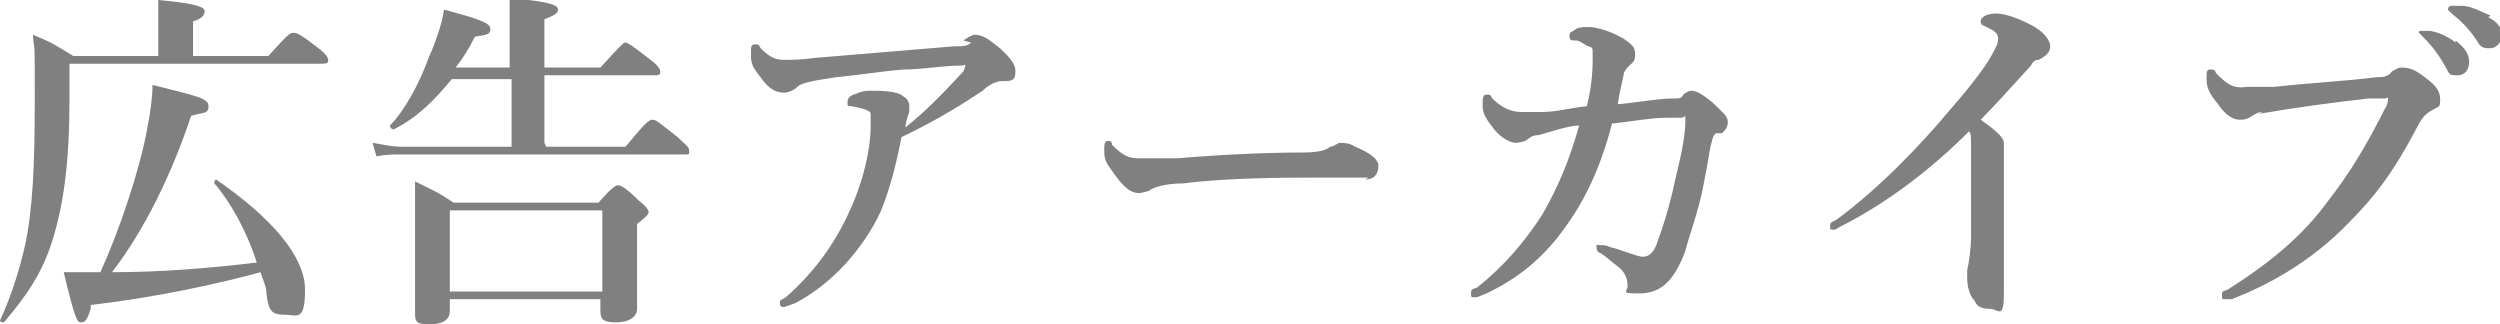 <?xml version="1.0" encoding="UTF-8"?>
<svg xmlns="http://www.w3.org/2000/svg" version="1.1" viewBox="0 0 129.5 16.8">
  <defs>
    <style>
      .cls-1 {
        fill: gray;
      }
    </style>
  </defs>
  <!-- Generator: Adobe Illustrator 28.7.1, SVG Export Plug-In . SVG Version: 1.2.0 Build 142)  -->
  <g>
    <g id="_レイヤー_2">
      <g id="_レイヤー_1-2">
        <g>
          <path class="cls-1" d="M145.6,7.9v.9l-8.3,4.4v-1.1l7.2-3.7h0s-7.2-3.7-7.2-3.7v-1.1l8.3,4.4Z"/>
          <path class="cls-1" d="M156.3,7.9v.9l-8.3,4.4v-1.1l7.2-3.7h0s-7.2-3.7-7.2-3.7v-1.1l8.3,4.4Z"/>
        </g>
        <path class="cls-1" d="M13.9,2.9c1-1.1,1.1-1.2,1.3-1.2s.4.1,1.3.8c.4.3.5.5.5.6s0,.2-.3.2H3.6v1.8c0,3.3-.3,5.5-.9,7.4-.5,1.6-1.3,2.8-2.5,4.2,0,0-.2,0-.2-.1.6-1.3,1-2.6,1.3-3.9.4-1.9.5-4.1.5-7.6s0-2.1-.1-3.3c1,.4,1.1.5,2.1,1.1h4.4v-1.8c0-.4,0-.7,0-1.1,2.2.2,2.4.4,2.4.6s-.2.4-.6.5v1.8h3.9,0ZM4.7,16c-.2.6-.3.7-.5.7s-.3-.1-.9-2.6c.7,0,1.1,0,1.9,0,1-2.2,2-5.2,2.4-7.3.2-1,.3-1.8.3-2.4,2.4.6,2.9.7,2.9,1.1s-.2.3-.9.5c-1,3-2.4,5.9-4.1,8.1,2.5,0,5-.2,7.5-.5-.5-1.6-1.4-3.2-2.2-4.1,0,0,0-.2.1-.2,2.9,2,4.6,4,4.6,5.7s-.4,1.3-1.1,1.3-.8-.3-.9-1.1c0-.4-.2-.7-.3-1.1-2.2.6-5.4,1.3-8.8,1.7h0Z"/>
        <path class="cls-1" d="M28.3,7.6h4.1c1-1.2,1.2-1.4,1.4-1.4s.4.2,1.3.9c.4.4.6.5.6.7s0,.2-.2.2h-14.7c-.4,0-.8,0-1.3.1l-.2-.7c.6.1,1,.2,1.5.2h5.7v-3.5h-3.1c-.9,1.1-1.8,2-3,2.6,0,0-.2,0-.2-.2.7-.7,1.5-2.1,2-3.5.4-.9.7-1.8.8-2.5,1.9.5,2.4.7,2.4,1s-.2.3-.8.4c-.3.6-.6,1.1-1,1.6h2.8v-1.8c0-.7,0-1.1,0-1.8,2.3.2,2.5.4,2.5.6s-.2.3-.7.5v2.5h2.9c1-1.1,1.2-1.3,1.3-1.3s.4.2,1.3.9c.4.3.5.5.5.6s0,.2-.2.2h-5.8v3.5h0ZM23.3,15.5v.6c0,.5-.4.7-1.1.7s-.7-.2-.7-.6c0-.6,0-1.4,0-4s0-1.8,0-2.8c1,.5,1.1.5,2,1.1h7.5c.7-.8.9-.9,1-.9s.3,0,1.1.8c.4.3.5.5.5.6s-.2.3-.6.6v.7c0,2,0,3.3,0,3.7s-.4.7-1.1.7-.8-.2-.8-.6v-.6h-7.9ZM31.2,10.9h-7.9v4.2h7.9v-4.2Z"/>
        <path class="cls-1" d="M49.9,2.1c0,0,.4-.3.6-.3.5,0,.9.4,1.3.7.3.3.8.7.8,1.2s-.2.5-.7.5c-.3,0-.7.2-1,.5-.9.6-2.3,1.5-4.2,2.4-.3,1.5-.6,2.7-1.1,3.9-.9,1.9-2.5,3.7-4.4,4.7-.3.1-.5.2-.6.2s-.2,0-.2-.2,0-.1.3-.3c1.6-1.4,2.7-3,3.5-4.9.5-1.2.9-2.7.9-4s0-.4,0-.6c0-.2-.5-.3-1-.4-.2,0-.2,0-.2-.2s.1-.3.3-.4c.1,0,.4-.2.8-.2.6,0,1.5,0,1.8.3.2.1.3.3.3.5s0,.2,0,.3c0,0-.2.5-.2.8,1-.8,1.8-1.6,3-2.9,0,0,.1-.2.1-.3s0,0-.3,0c-.9,0-1.9.2-2.9.2-1.2.1-2.4.3-3.5.4-1.3.2-1.8.3-2,.5s-.5.3-.7.3c-.4,0-.8-.2-1.2-.8-.5-.6-.5-.8-.5-1.2s0-.5.2-.5.2,0,.3.2c.5.5.8.6,1.2.6s.9,0,1.6-.1c2.4-.2,4.8-.4,7.2-.6.5,0,.7,0,.9-.2h0Z"/>
        <path class="cls-1" d="M70.9,9.2c-.6,0-1.8,0-2.7,0-1.5,0-4.6,0-6.9.3-.9,0-1.6.2-1.8.4-.1,0-.3.1-.5.1-.5,0-.9-.4-1.5-1.3-.3-.4-.3-.6-.3-1s.1-.4.2-.4.2,0,.2.2c.7.7,1,.7,1.5.7s.8,0,1.9,0c2.3-.2,4.7-.3,6.5-.3.7,0,1.2-.1,1.4-.3.2,0,.4-.2.5-.2.2,0,.5,0,.8.2.7.3,1.2.6,1.2,1s-.2.7-.7.7Z"/>
        <path class="cls-1" d="M88.9,6.9c-.2.1-.2.4-.3.7-.1.6-.2,1.2-.4,2.2-.3,1.4-.7,2.4-.9,3.2-.6,1.6-1.3,2.2-2.4,2.2s-.5-.1-.6-.5c0-.3-.2-.7-.5-.9-.4-.3-.6-.5-.9-.7-.1,0-.2-.1-.2-.3s0-.1.2-.1.3,0,.5.1c.5.1,1.4.5,1.7.5s.6-.2.8-.9c.4-1.1.7-2.2.9-3.2.4-1.6.5-2.4.5-2.9s0-.2-.2-.2c-.3,0-.6,0-.8,0-.8,0-1.8.2-2.8.3-.5,2-1.3,3.8-2.3,5.2-.9,1.3-2.1,2.6-4.2,3.6-.3.1-.4.2-.6.2s-.2,0-.2-.2,0-.2.3-.3c1.4-1.1,2.5-2.4,3.4-3.8.8-1.4,1.4-2.8,1.9-4.6-.5,0-1.4.3-2.1.5-.4,0-.5.2-.7.3,0,0-.3.1-.5.1s-.7-.2-1.1-.7-.6-.8-.6-1.2,0-.6.2-.6.2,0,.3.2c.5.5,1,.7,1.5.7s.6,0,1.1,0c.7,0,1.4-.2,2.3-.3.3-1.2.3-2.1.3-2.6s0-.4-.2-.5c-.1,0-.3-.2-.6-.3-.3,0-.4,0-.4-.2s0-.2.2-.3c.2-.2.5-.2.8-.2.4,0,1.1.2,1.8.6.4.3.6.4.6.8s-.1.4-.3.6c-.1.1-.3.3-.3.5-.1.5-.2.8-.3,1.5,1.1-.1,2.1-.3,2.9-.3.3,0,.4,0,.5-.2.1-.1.3-.2.4-.2.3,0,.6.2,1.1.6.5.5.8.7.8,1,0,.3-.1.4-.3.6h0Z"/>
        <path class="cls-1" d="M95.4,11.7c-.2.1-.3.2-.4.2-.2,0-.2,0-.2-.2s.1-.2.3-.3c2.2-1.6,4.4-3.9,5.9-5.7,1.4-1.6,2-2.5,2.2-2.9.2-.4.3-.5.3-.8s-.2-.4-.6-.6c-.2-.1-.3-.1-.3-.3s.3-.4.8-.4,1.3.3,2,.7c.5.3.8.7.8,1s-.2.5-.6.7c-.2,0-.3.1-.4.3-1,1.1-1.9,2.1-2.6,2.8.7.5,1.2.9,1.2,1.2s0,.3,0,.3c0,0,0,.4,0,.6v2.7c0,1.4,0,2.8,0,4.2s-.3.8-.7.8-.7-.1-.8-.4c-.3-.3-.4-.8-.4-1.2s0-.3,0-.4c.1-.4.2-1.2.2-1.7,0-1.4,0-3.1,0-4.3s0-1-.1-1.2c-2.1,2.1-4.3,3.7-6.4,4.8h0Z"/>
        <path class="cls-1" d="M117.2,5.8c-.3,0-.5.2-.7.3s-.3.1-.5.1c-.3,0-.7-.2-1.1-.8-.5-.6-.6-.9-.6-1.3s0-.5.2-.5.2,0,.3.2c.6.6.9.8,1.6.7.5,0,.9,0,1.4,0,1.8-.2,3.7-.3,5.3-.5.3,0,.6,0,.8-.3.2-.1.3-.2.5-.2.4,0,.7.1,1.2.5.7.5.8.8.8,1.2s-.1.3-.4.5c-.4.2-.6.5-.8.9-1.2,2.3-2.2,3.6-3.5,4.9-2,2.1-4.3,3.3-6.1,4-.1,0-.2,0-.3,0-.2,0-.2,0-.2-.2s0-.2.3-.3c2.2-1.4,3.9-2.8,5.2-4.6,1.1-1.4,2-2.9,2.9-4.7.2-.3.2-.5.2-.6s0,0-.2,0-.4,0-.8,0c-1.8.2-4,.5-5.7.8h0ZM127.2,2.1c.5.4.7.7.7,1.1s-.2.7-.6.7-.4,0-.6-.4c-.4-.7-.7-1.1-1.2-1.6,0,0-.2-.2-.2-.2,0-.1,0-.1.2-.1s.4,0,.4,0c.5.1.9.3,1.3.6h0ZM128.9.9c.4.2.7.5.7.9s-.3.7-.6.7-.5,0-.7-.4c-.4-.6-.8-1-1.3-1.4,0,0-.2-.2-.2-.2s0-.2.2-.2.3,0,.5,0c.5,0,1,.3,1.5.5h0Z"/>
      </g>
    </g>
  </g>
</svg>